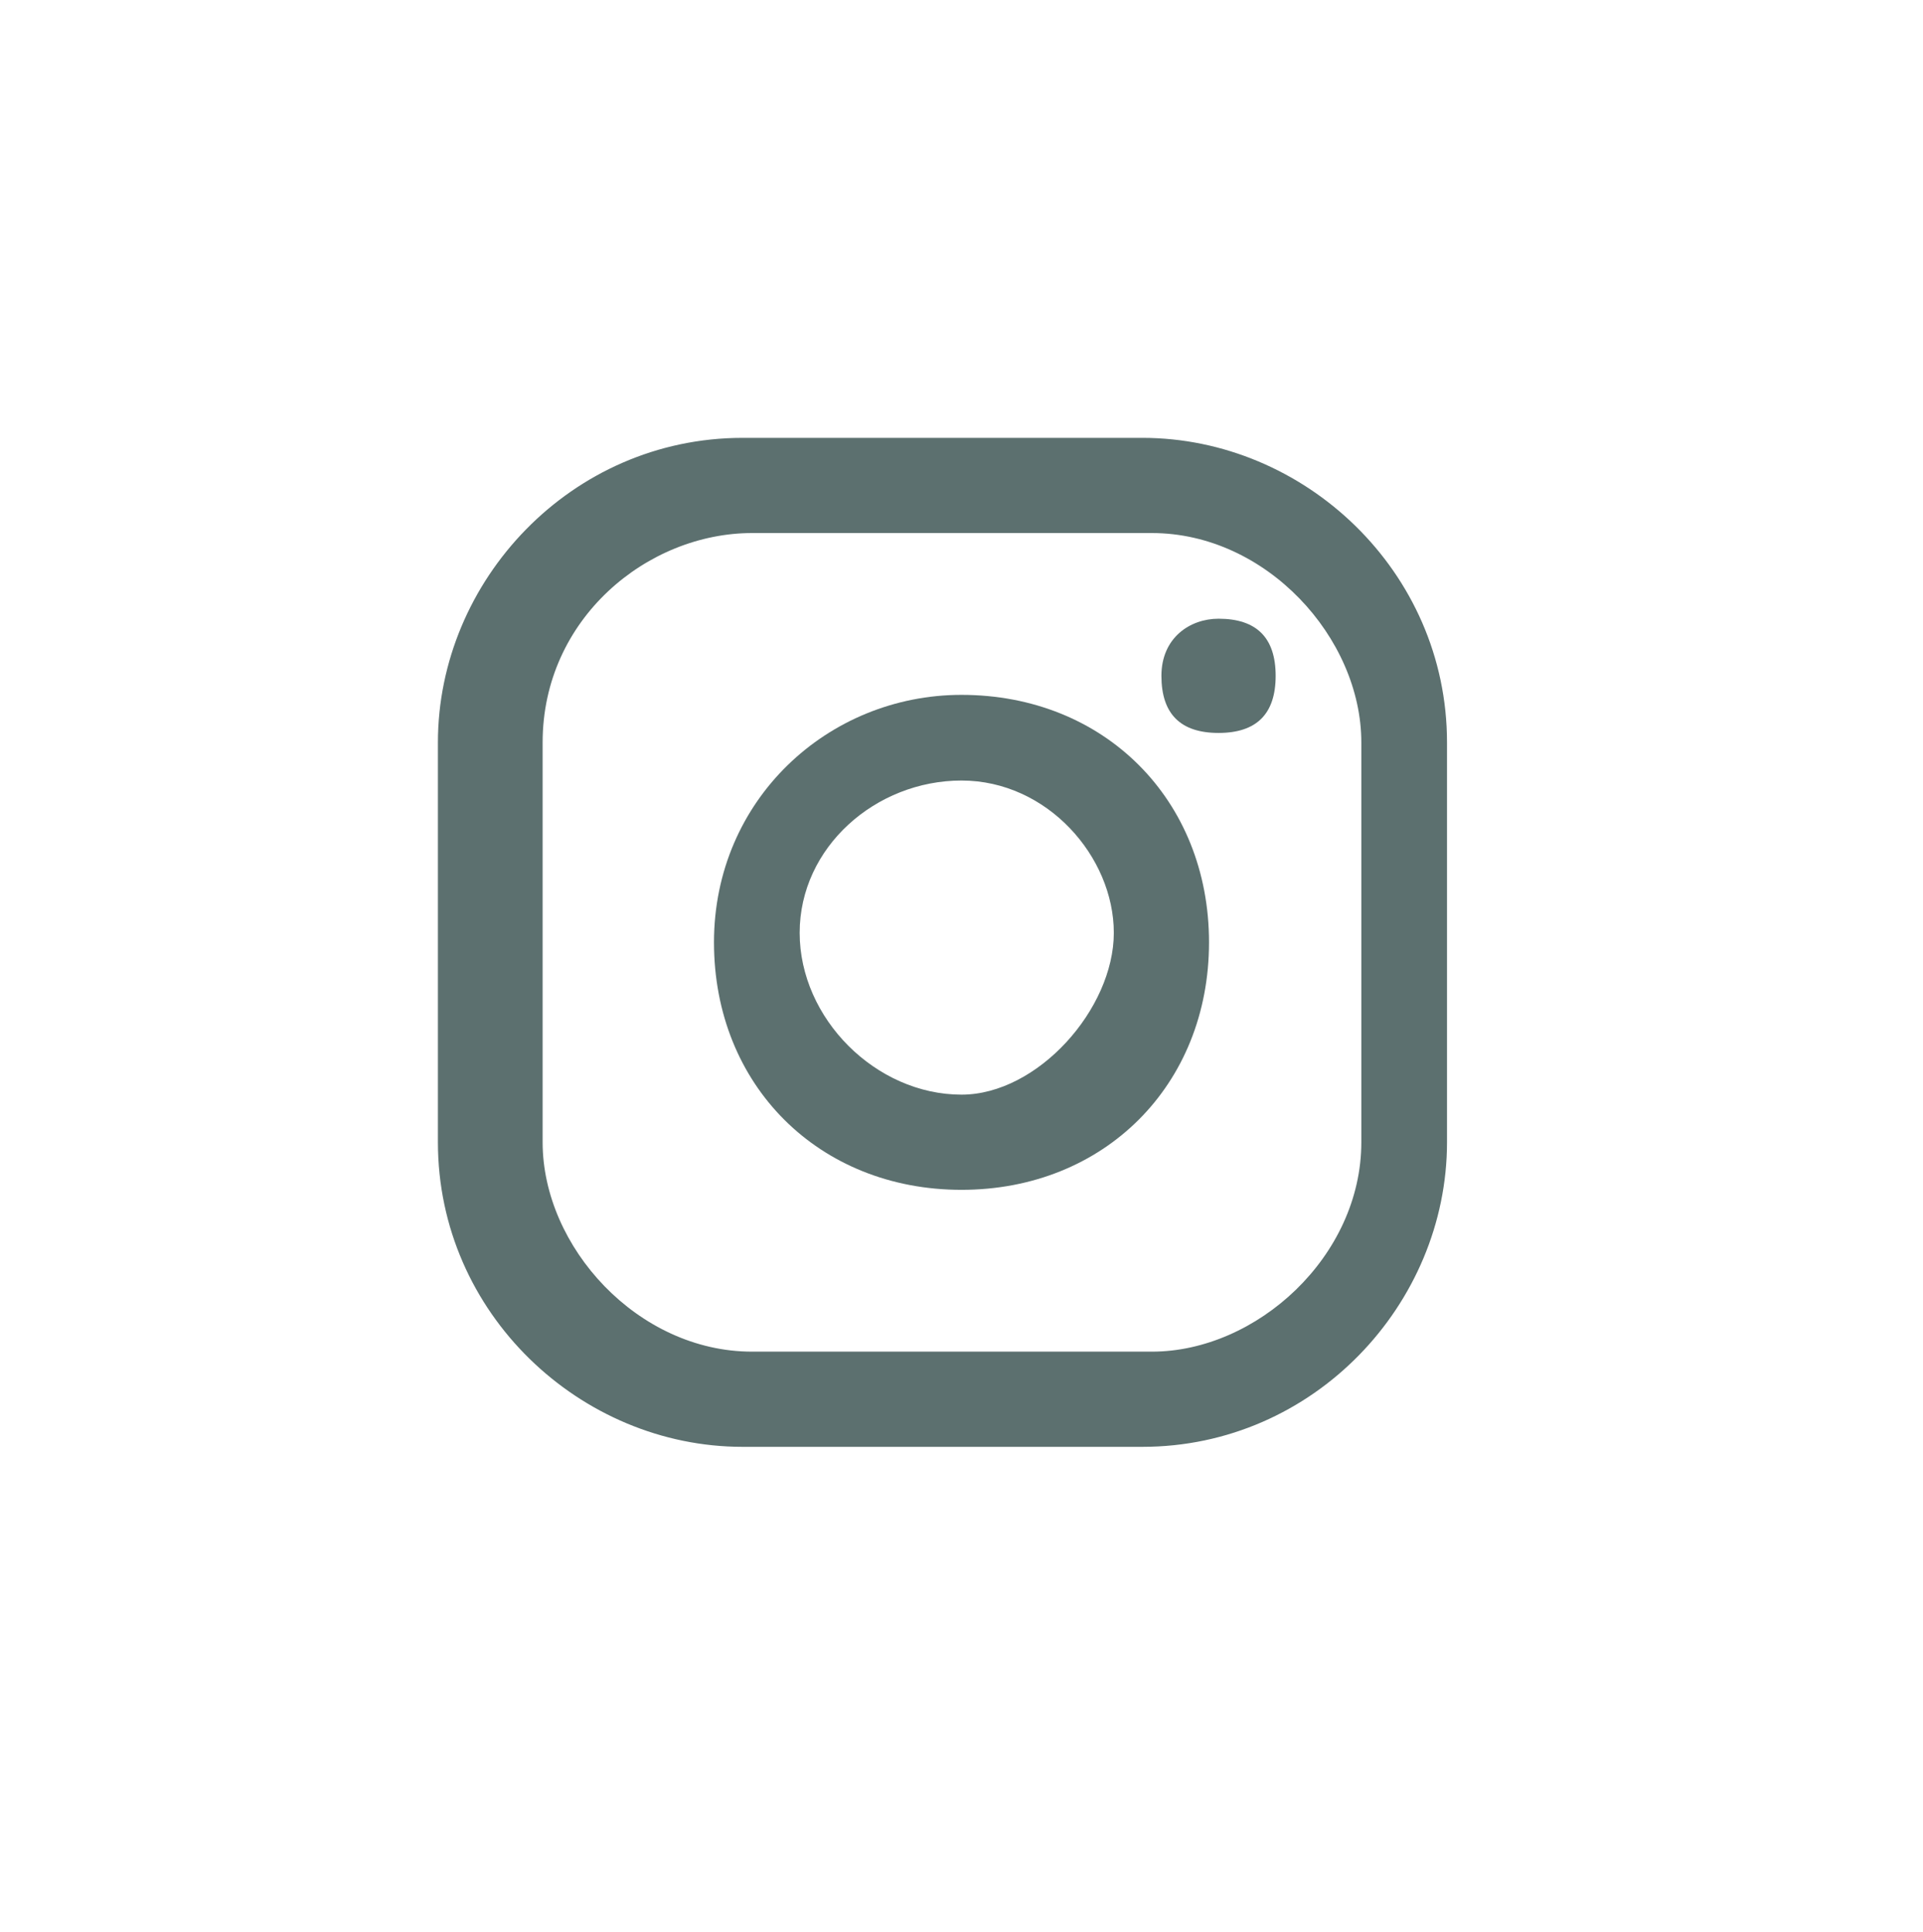 <?xml version="1.0" encoding="UTF-8"?>
<svg id="Calque_1" data-name="Calque 1" xmlns="http://www.w3.org/2000/svg" version="1.1" viewBox="0 0 20.2 20.3">
  <defs>
    <style>
      .cls-1 {
        fill: #5c706f;
      }

      .cls-1, .cls-2 {
        stroke-width: 0px;
      }

      .cls-2 {
        fill: #fff;
      }
    </style>
  </defs>
  <rect class="cls-2" x="-.1" y="-.1" width="20.4" height="20.4"/>
  <g>
    <path class="cls-1" d="M12.8,6.5c-.3,0-.6.2-.6.6s.2.6.6.6.6-.2.6-.6-.2-.6-.6-.6"/>
    <path class="cls-1" d="M10.1,11.5c-.9,0-1.7-.8-1.7-1.7s.8-1.6,1.7-1.6,1.6.8,1.6,1.6-.8,1.7-1.6,1.7M10.1,7.3c-1.4,0-2.6,1.1-2.6,2.6s1.1,2.6,2.6,2.6,2.6-1.1,2.6-2.6-1.1-2.6-2.6-2.6"/>
    <path class="cls-1" d="M7.9,5.6c-1.1,0-2.2.9-2.2,2.2v4.2c0,1.1,1,2.2,2.2,2.2h4.2c1.1,0,2.2-1,2.2-2.2v-4.2c0-1.1-1-2.2-2.2-2.2,0,0-4.2,0-4.2,0ZM12,15.2h-4.2c-1.7,0-3.2-1.4-3.2-3.2v-4.2c0-1.7,1.4-3.2,3.2-3.2h4.2c1.7,0,3.2,1.4,3.2,3.2v4.2c0,1.7-1.4,3.2-3.2,3.2"/>
  </g>
</svg>